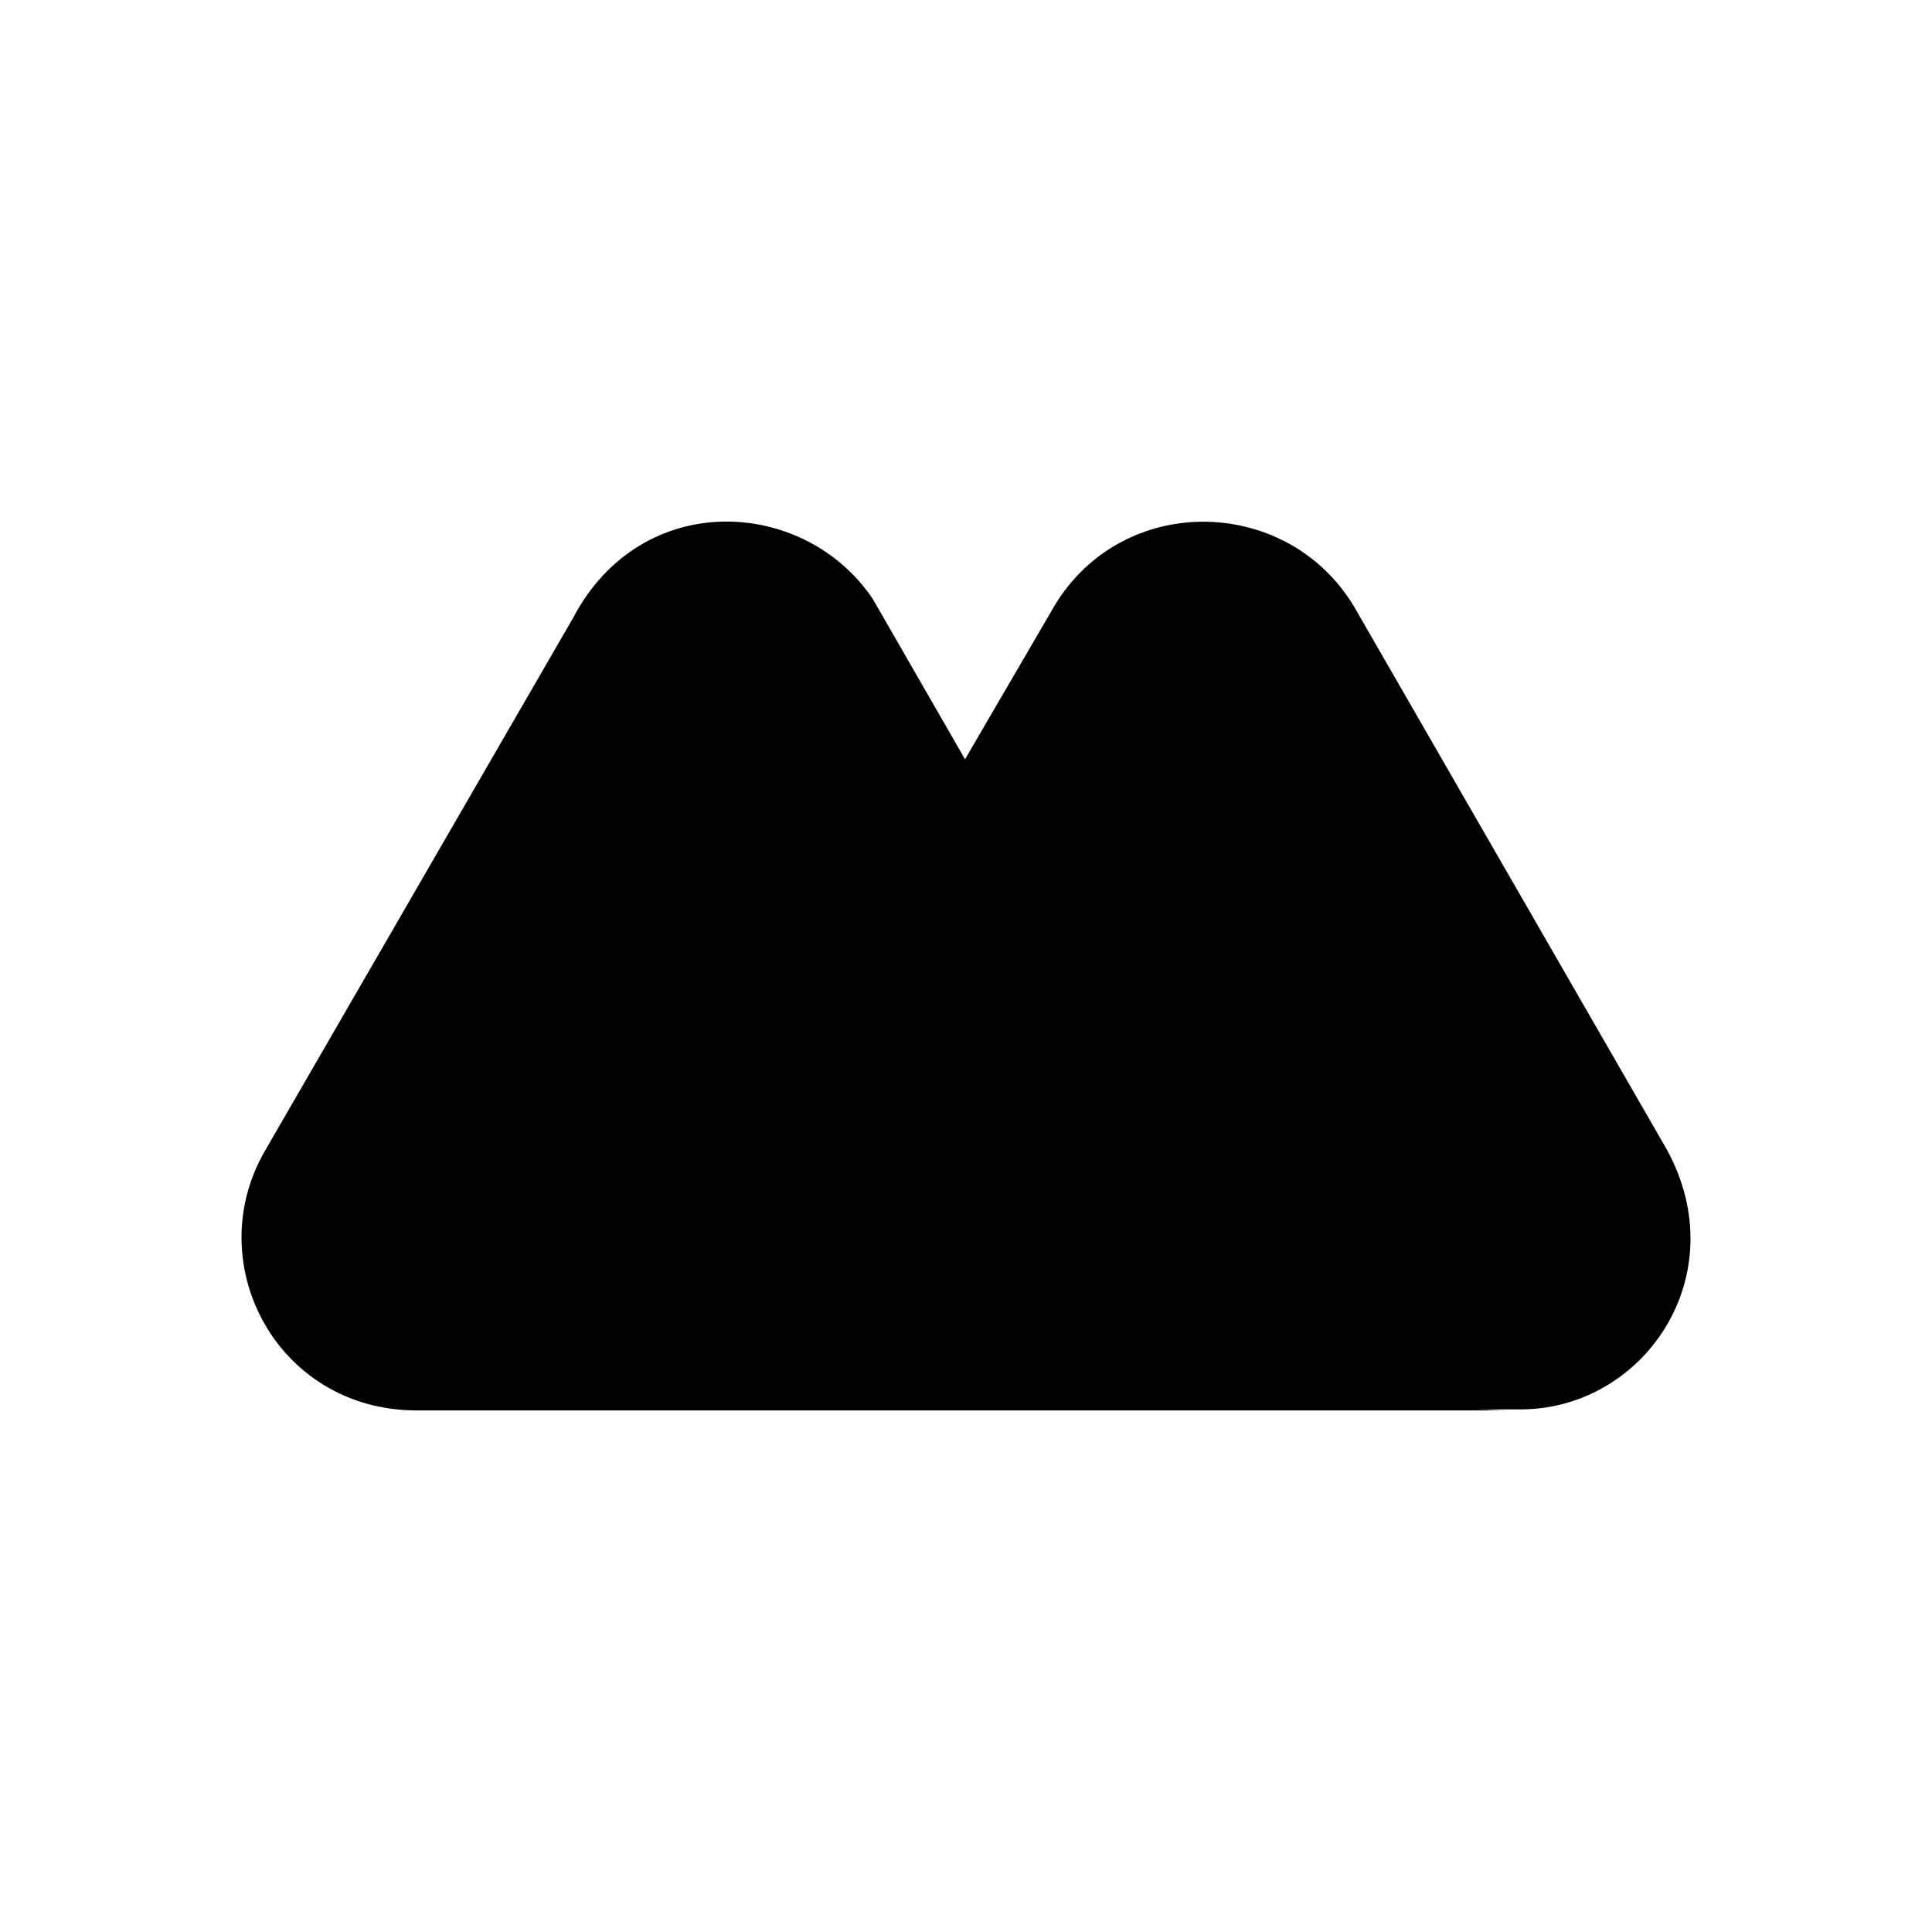 <svg xmlns="http://www.w3.org/2000/svg" width="64" height="64" viewBox="0 0 64 64" fill="none"><path d="M55.215 38.079L44.85 20.085C42.588 16.338 37.018 16.304 34.823 20.254L23.919 38.957C21.893 42.401 24.391 46.688 28.476 46.688H50.319C54.438 46.722 57.51 42.266 55.215 38.079Z" fill="#003087" style="fill:#003087;fill:color(display-p3 0 0.188 0.529);fill-opacity:1;"></path><path d="M40.261 39.497L39.619 38.383C39.012 37.337 37.695 35.108 37.695 35.108L28.917 19.849C26.655 16.473 21.254 16.169 18.992 20.456L8.763 38.147C6.636 41.861 9.168 46.688 13.759 46.722H35.467H44.717H50.22C44.616 46.756 42.827 43.819 40.261 39.497Z" fill="#1877F2" style="fill:#1877F2;fill:color(display-p3 0.094 0.467 0.949);fill-opacity:1;"></path></svg>
